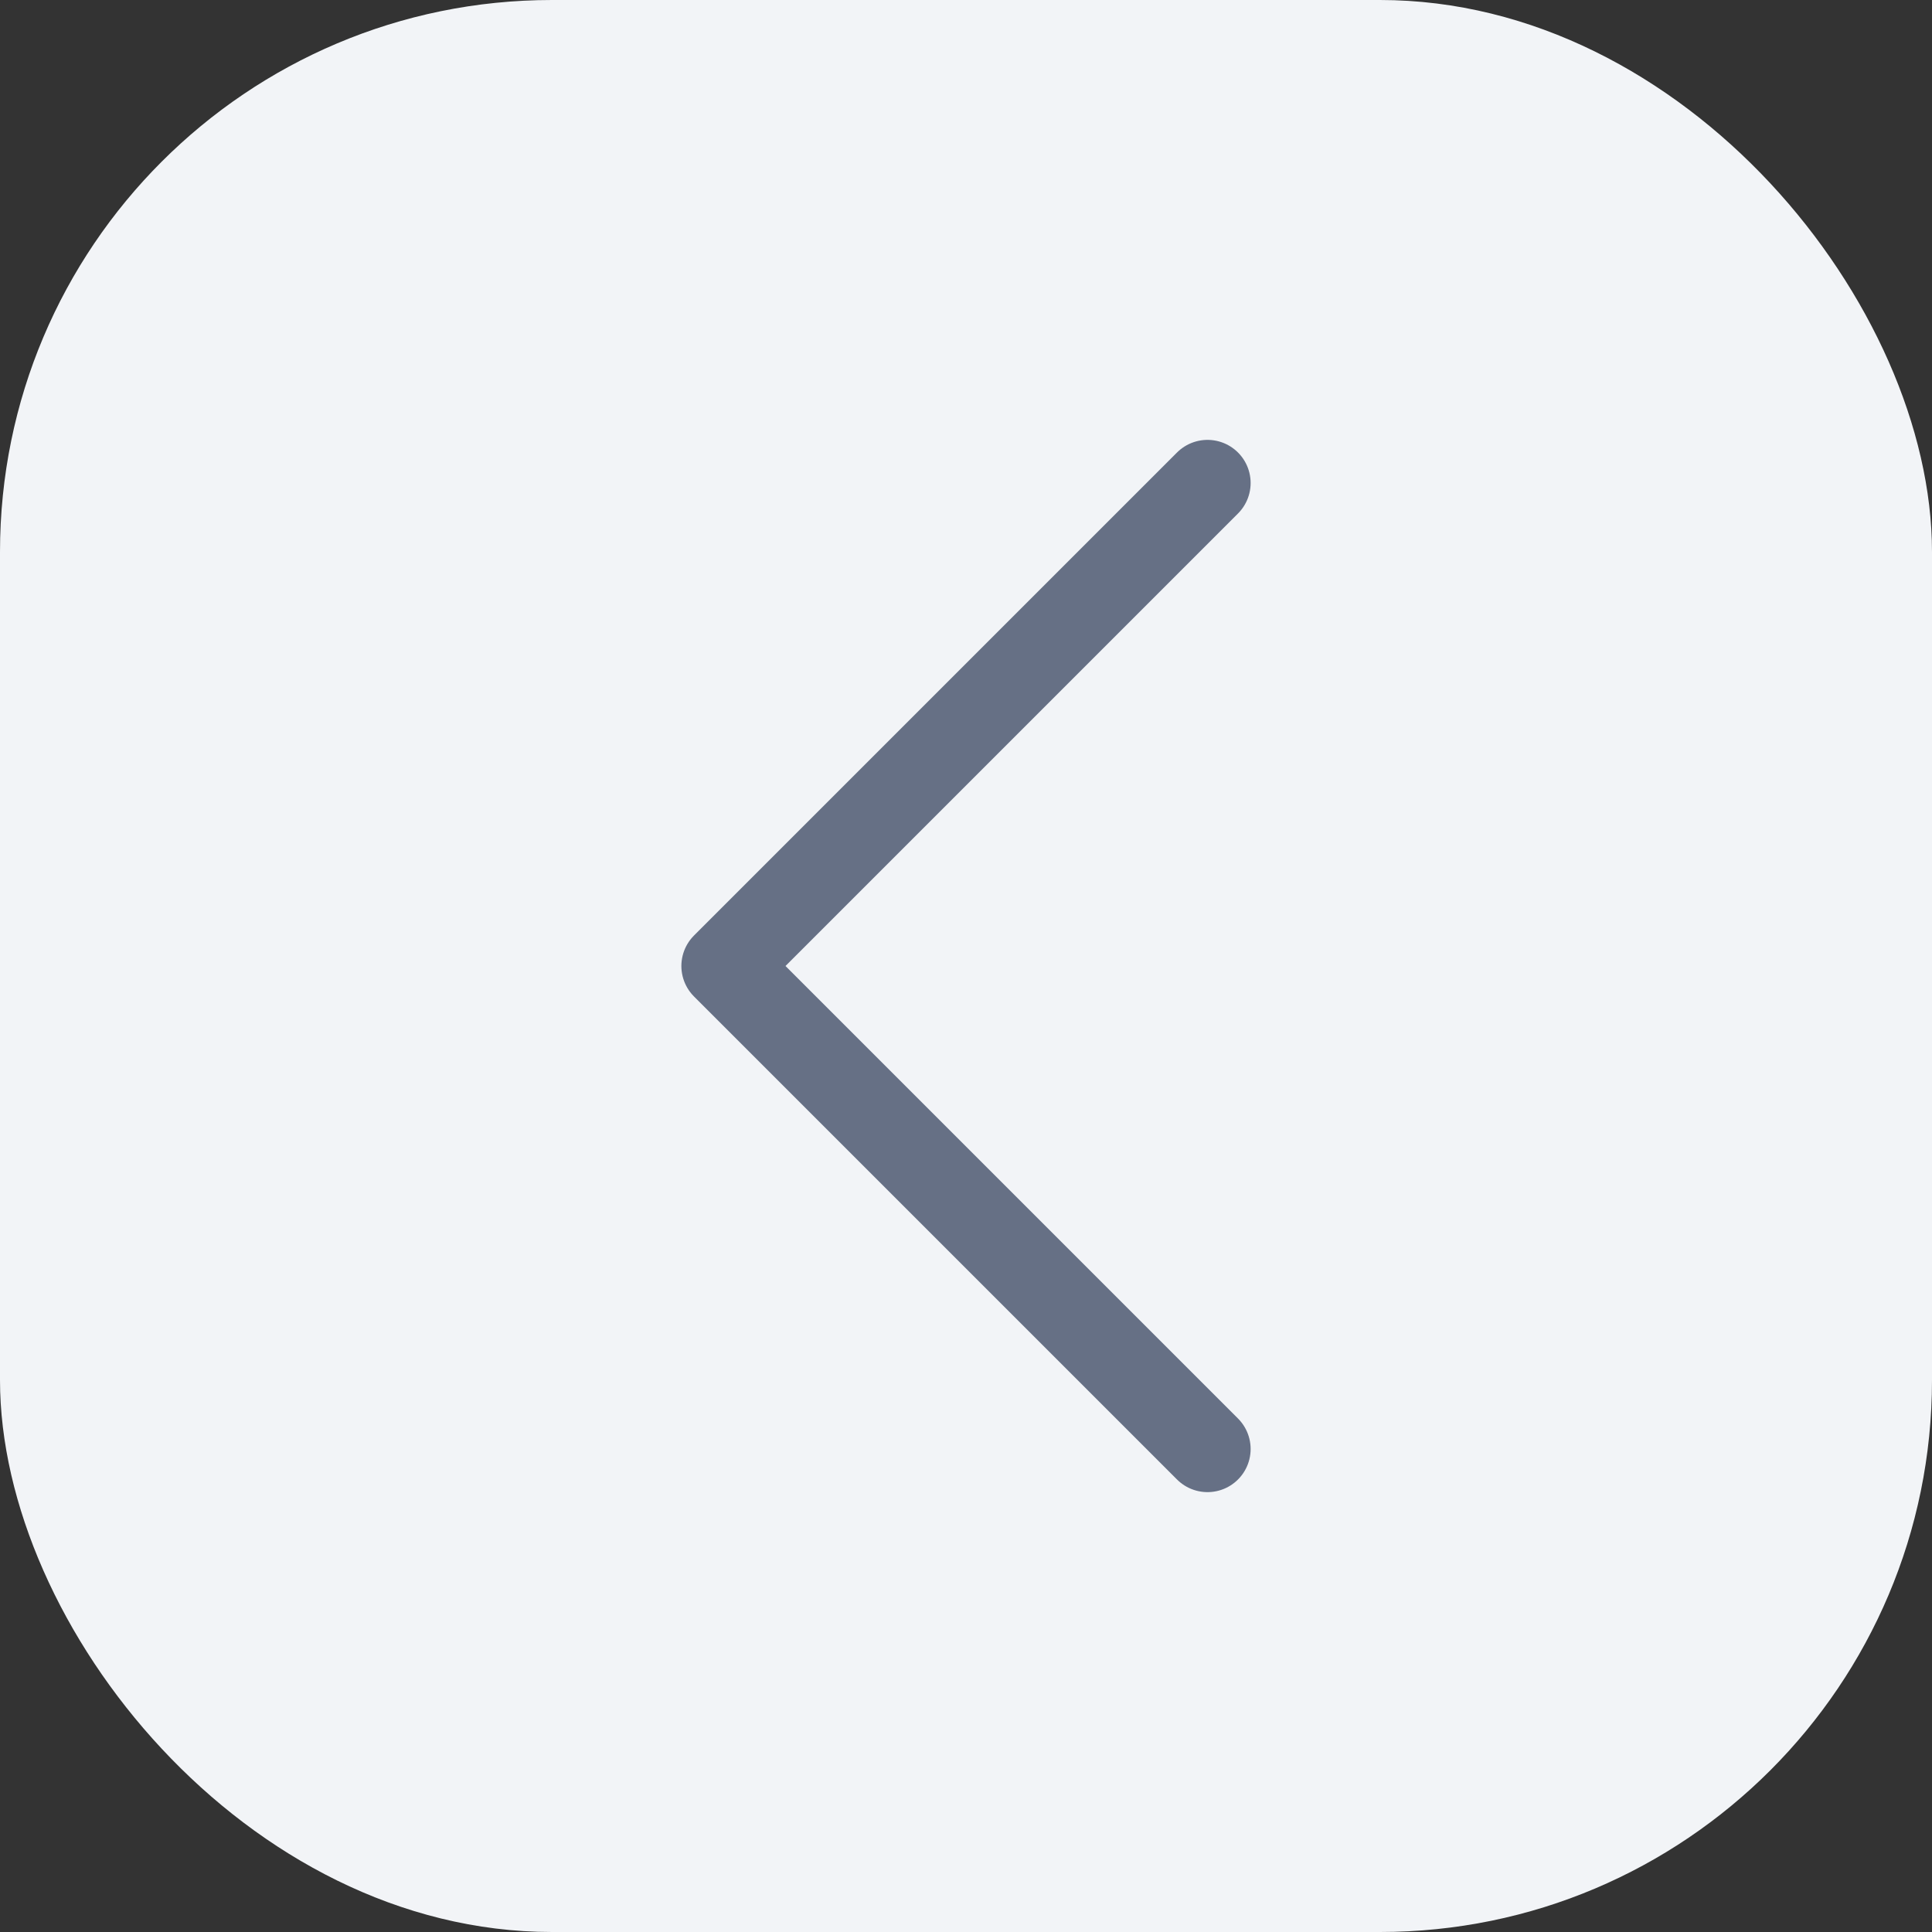 <svg width="28" height="28" viewBox="0 0 28 28" fill="none" xmlns="http://www.w3.org/2000/svg">
    <rect x="0" y="0" width="28" height="28" fill="#333333" stroke="none"/>
    <rect width="28" height="28" rx="8" fill="#F2F4F7"/>
    <path d="m17.5 21-7-7 7-7" stroke="#667085" stroke-width="1.25" stroke-linecap="round" stroke-linejoin="round"/>
</svg>

